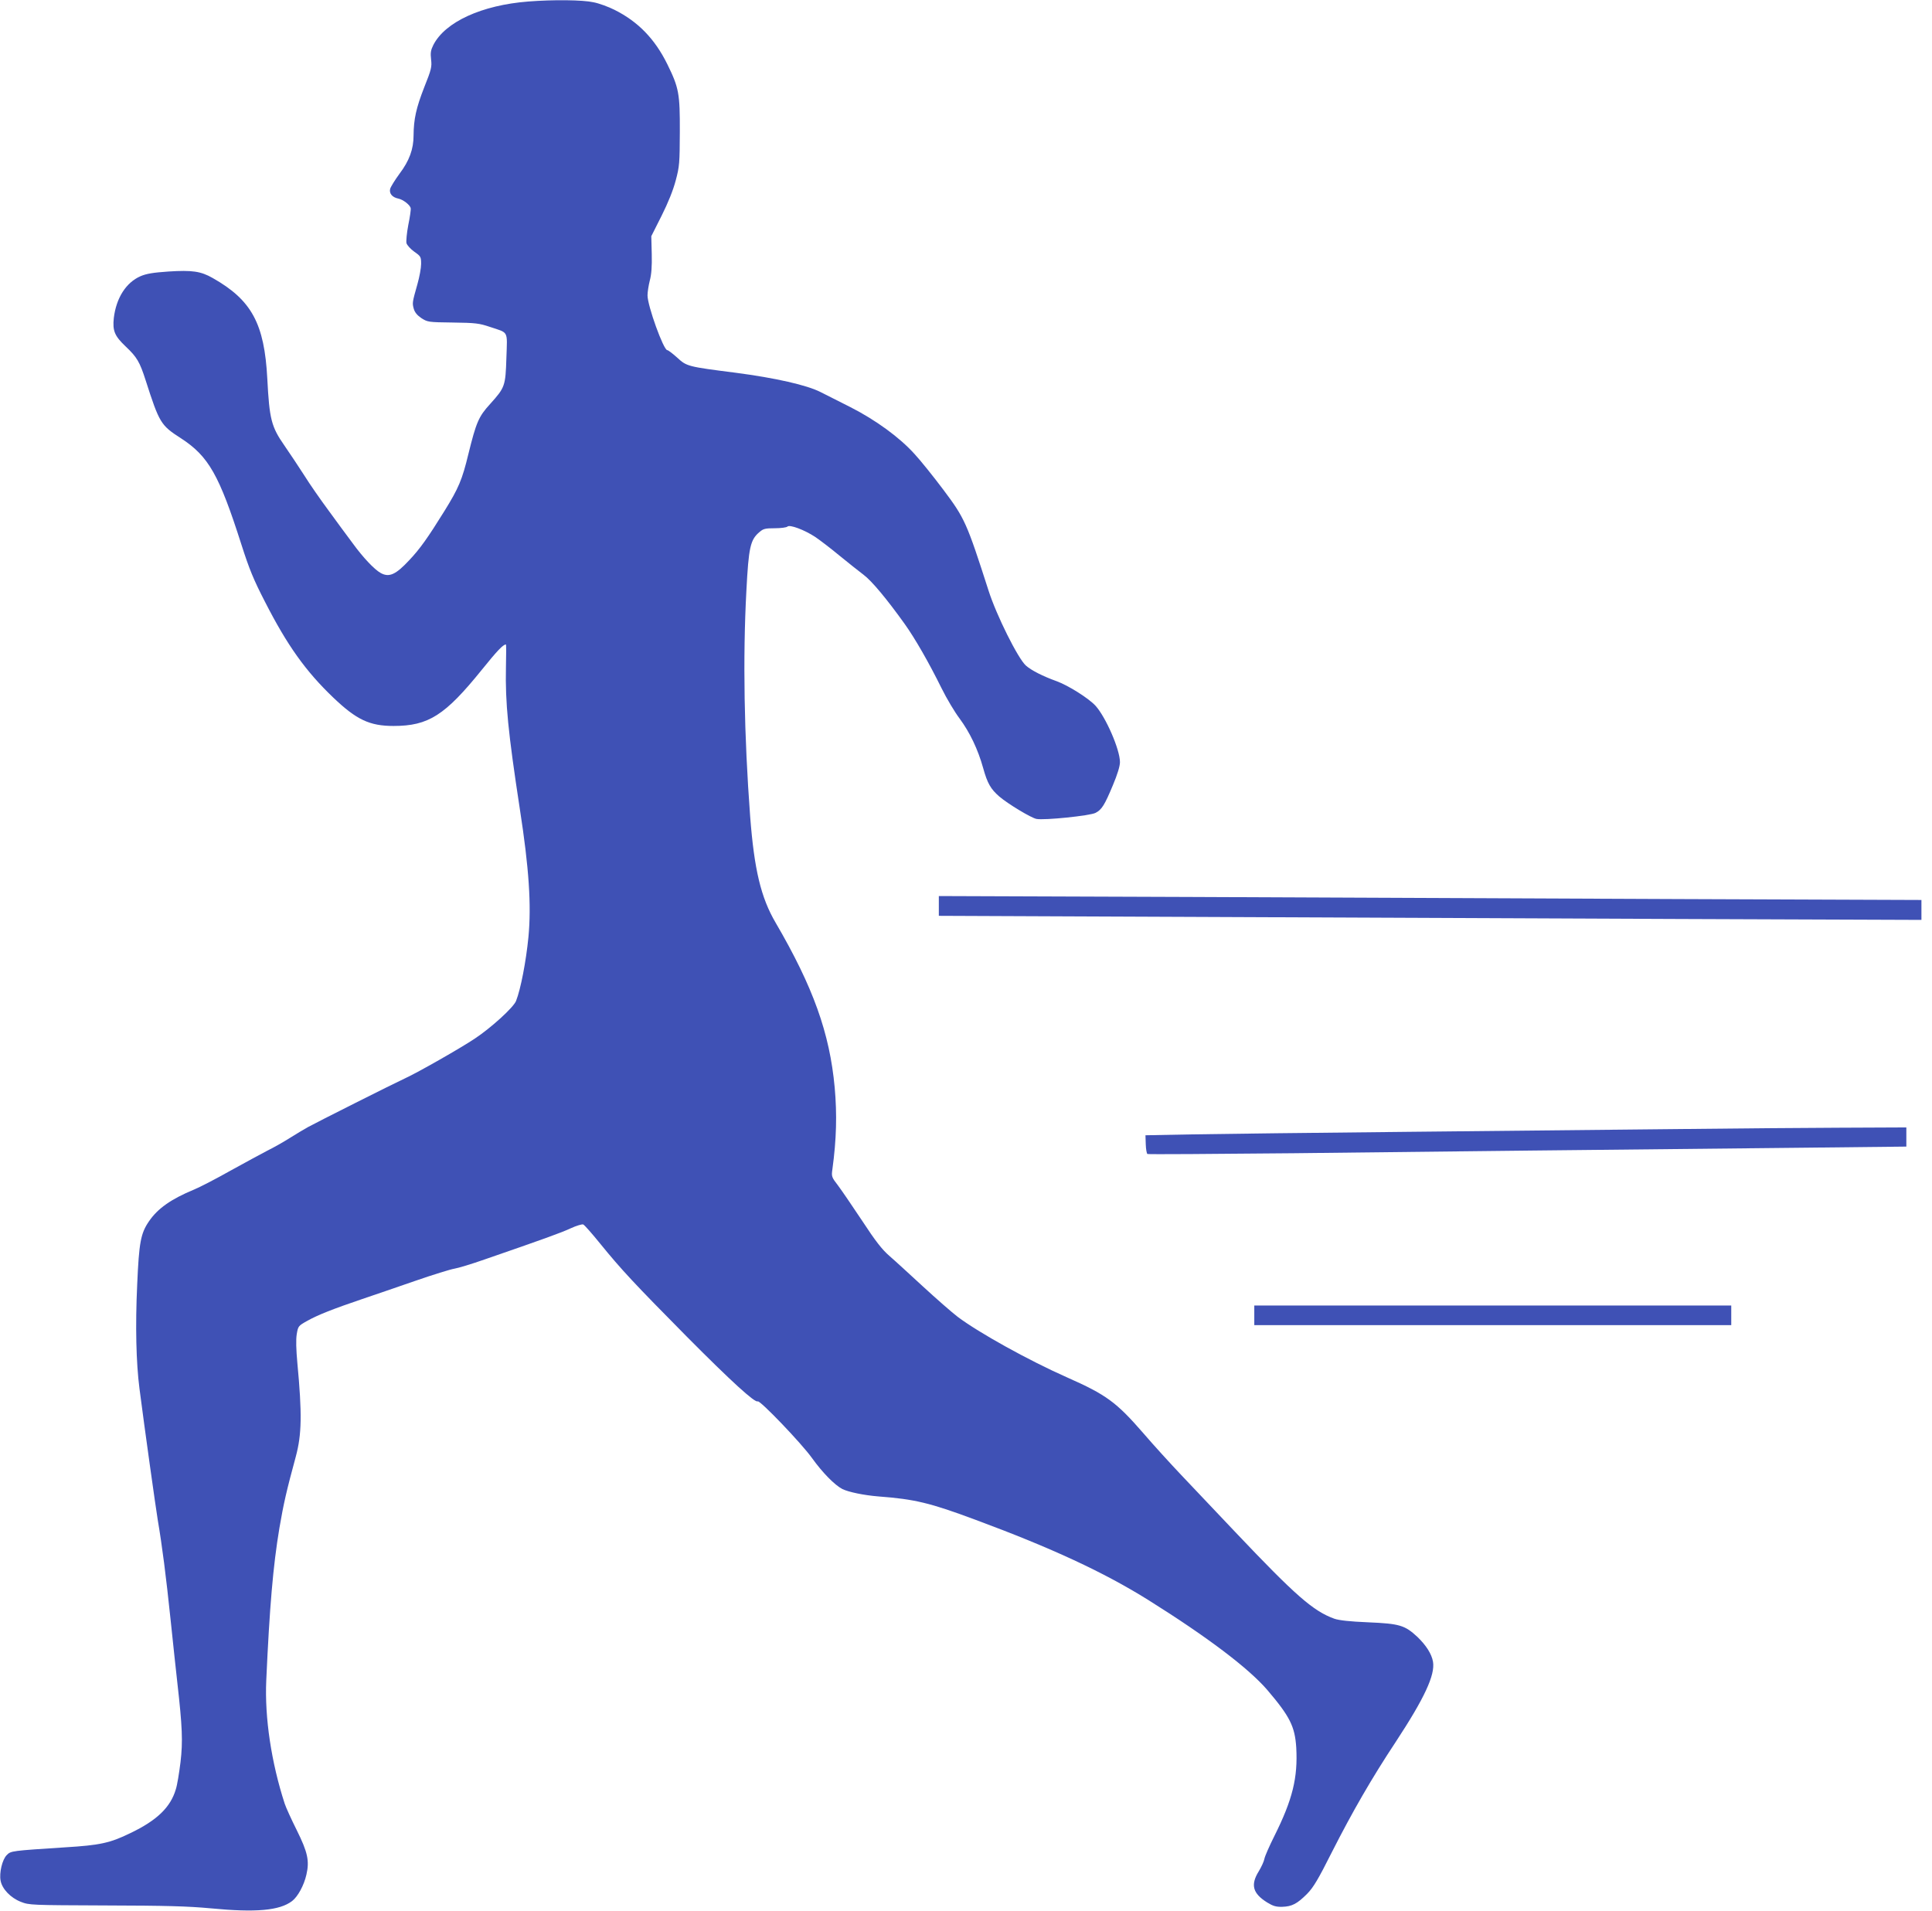 <?xml version="1.0" standalone="no"?>
<!DOCTYPE svg PUBLIC "-//W3C//DTD SVG 20010904//EN"
 "http://www.w3.org/TR/2001/REC-SVG-20010904/DTD/svg10.dtd">
<svg version="1.0" xmlns="http://www.w3.org/2000/svg"
 width="1280pt" height="1266pt" viewBox="0 0 1280 1266"
 preserveAspectRatio="xMidYMid meet">
<g transform="translate(0,1266) scale(0.1,-0.1)"
fill="#3f51b5" stroke="none">
<path d="M3500 12650 c-308 -24 -551 -135 -629 -288 -17 -34 -20 -52 -15 -96
6 -49 2 -66 -46 -186 -53 -136 -69 -209 -70 -317 0 -91 -28 -168 -93 -254 -30
-41 -58 -86 -62 -100 -8 -31 14 -57 55 -65 32 -7 78 -43 81 -64 2 -8 -5 -58
-16 -111 -10 -52 -15 -107 -12 -120 4 -14 27 -39 52 -57 43 -30 45 -34 45 -81
0 -27 -11 -86 -24 -132 -35 -124 -35 -126 -25 -164 7 -25 23 -44 51 -63 41
-26 45 -27 208 -29 151 -2 175 -5 246 -29 126 -42 115 -21 109 -205 -6 -187
-9 -196 -108 -306 -76 -83 -92 -121 -144 -332 -41 -170 -65 -226 -158 -376
-111 -179 -163 -252 -233 -326 -90 -97 -134 -116 -189 -86 -42 23 -117 102
-186 197 -39 52 -112 151 -162 220 -51 69 -123 172 -159 230 -37 58 -96 146
-131 197 -88 126 -100 176 -114 443 -19 366 -104 522 -362 668 -79 45 -136 53
-293 43 -101 -7 -145 -14 -185 -31 -96 -42 -161 -144 -177 -277 -9 -85 5 -119
80 -190 73 -69 92 -101 131 -223 91 -283 100 -298 234 -384 183 -119 253 -242
401 -706 51 -159 79 -229 156 -378 147 -288 269 -459 452 -634 154 -147 241
-188 399 -188 232 0 341 70 585 372 100 124 141 168 160 168 2 0 2 -69 0 -152
-5 -234 14 -428 92 -938 61 -392 77 -639 57 -849 -16 -162 -51 -344 -82 -423
-17 -43 -164 -177 -274 -250 -96 -64 -377 -224 -460 -262 -72 -33 -599 -298
-645 -324 -25 -14 -79 -46 -120 -72 -41 -26 -108 -64 -149 -84 -40 -21 -151
-81 -245 -133 -94 -53 -202 -109 -241 -125 -152 -63 -240 -125 -298 -210 -55
-80 -66 -141 -78 -418 -13 -276 -7 -520 15 -690 34 -265 108 -791 121 -870 29
-170 55 -372 85 -660 17 -162 37 -351 45 -420 33 -292 37 -388 21 -525 -9 -72
-22 -153 -31 -180 -35 -119 -124 -206 -302 -291 -133 -65 -200 -80 -433 -94
-352 -23 -358 -23 -385 -51 -30 -29 -51 -118 -41 -170 10 -55 67 -114 134
-140 56 -22 67 -22 562 -24 401 -1 544 -5 695 -19 301 -29 457 -15 540 48 38
29 79 104 95 175 21 91 9 148 -64 295 -36 72 -72 151 -80 176 -88 271 -133
568 -122 815 22 488 45 758 87 1010 28 163 47 247 109 475 39 145 42 281 10
620 -8 88 -10 154 -4 190 9 53 10 55 69 88 69 39 173 80 365 145 74 25 232 79
350 120 118 41 235 77 260 81 25 4 115 31 200 61 394 136 510 178 572 207 37
17 74 28 82 25 8 -3 59 -61 114 -129 140 -172 221 -259 573 -615 294 -296 451
-439 469 -428 15 9 291 -279 360 -376 69 -96 149 -178 201 -205 41 -20 141
-41 239 -49 241 -18 343 -43 641 -154 505 -187 852 -348 1148 -533 391 -245
663 -451 787 -595 150 -176 183 -242 192 -382 11 -199 -24 -344 -145 -586 -33
-66 -63 -134 -66 -151 -3 -17 -20 -54 -37 -82 -56 -90 -41 -147 55 -207 39
-24 59 -30 100 -29 65 2 99 20 165 86 42 43 73 95 165 278 135 266 264 490
423 730 189 288 261 442 246 530 -9 52 -46 109 -103 164 -84 78 -118 88 -326
97 -122 5 -194 13 -225 24 -139 50 -257 153 -655 573 -126 133 -288 304 -360
380 -71 75 -185 200 -251 277 -178 205 -245 254 -505 369 -253 112 -583 295
-724 401 -38 29 -142 120 -230 201 -89 82 -189 174 -224 204 -47 41 -91 97
-178 230 -64 96 -136 202 -160 234 -44 57 -45 61 -38 110 27 198 31 363 15
541 -33 360 -143 666 -391 1091 -98 167 -142 353 -169 704 -40 536 -49 1051
-25 1496 15 289 26 338 87 389 25 22 39 25 102 25 39 0 77 5 83 11 15 15 113
-22 183 -68 30 -20 102 -75 160 -123 58 -47 130 -105 161 -128 55 -41 156
-163 272 -325 70 -98 161 -257 245 -427 34 -69 88 -159 119 -200 68 -92 122
-204 157 -330 28 -101 50 -138 106 -187 57 -49 211 -142 247 -149 52 -10 354
21 391 40 41 21 60 51 115 183 30 71 47 127 47 153 0 84 -94 299 -162 374 -46
50 -180 134 -256 162 -92 33 -169 72 -205 104 -52 46 -195 332 -248 498 -144
448 -157 478 -299 667 -66 88 -152 195 -191 237 -99 110 -257 225 -424 310
-77 39 -166 84 -198 100 -92 47 -302 94 -561 128 -321 41 -326 42 -390 101
-30 27 -59 49 -65 49 -25 0 -131 294 -131 363 0 22 7 66 15 98 11 40 15 95 13
176 l-3 118 68 135 c44 88 77 170 94 235 25 93 26 116 27 320 1 256 -6 293
-83 450 -83 168 -194 282 -350 360 -40 20 -102 43 -139 50 -72 16 -266 18
-432 5z"/>
<path d="M6220 6658 l0 -66 1653 -7 c908 -4 2373 -10 3255 -14 l1602 -6 0 66
0 66 -1602 6 c-882 4 -2347 10 -3255 14 l-1653 6 0 -65z"/>
<path d="M11100 5179 c-344 -4 -1133 -12 -1755 -18 -621 -6 -1271 -14 -1443
-17 l-313 -6 2 -60 c1 -32 6 -61 11 -64 4 -3 439 0 966 5 936 11 2133 24 3420
37 l642 7 0 63 0 64 -452 -2 c-249 -1 -734 -5 -1078 -9z"/>
<path d="M8310 3945 l0 -65 1580 0 1580 0 0 65 0 65 -1580 0 -1580 0 0 -65z"/>
</g>
</svg>
